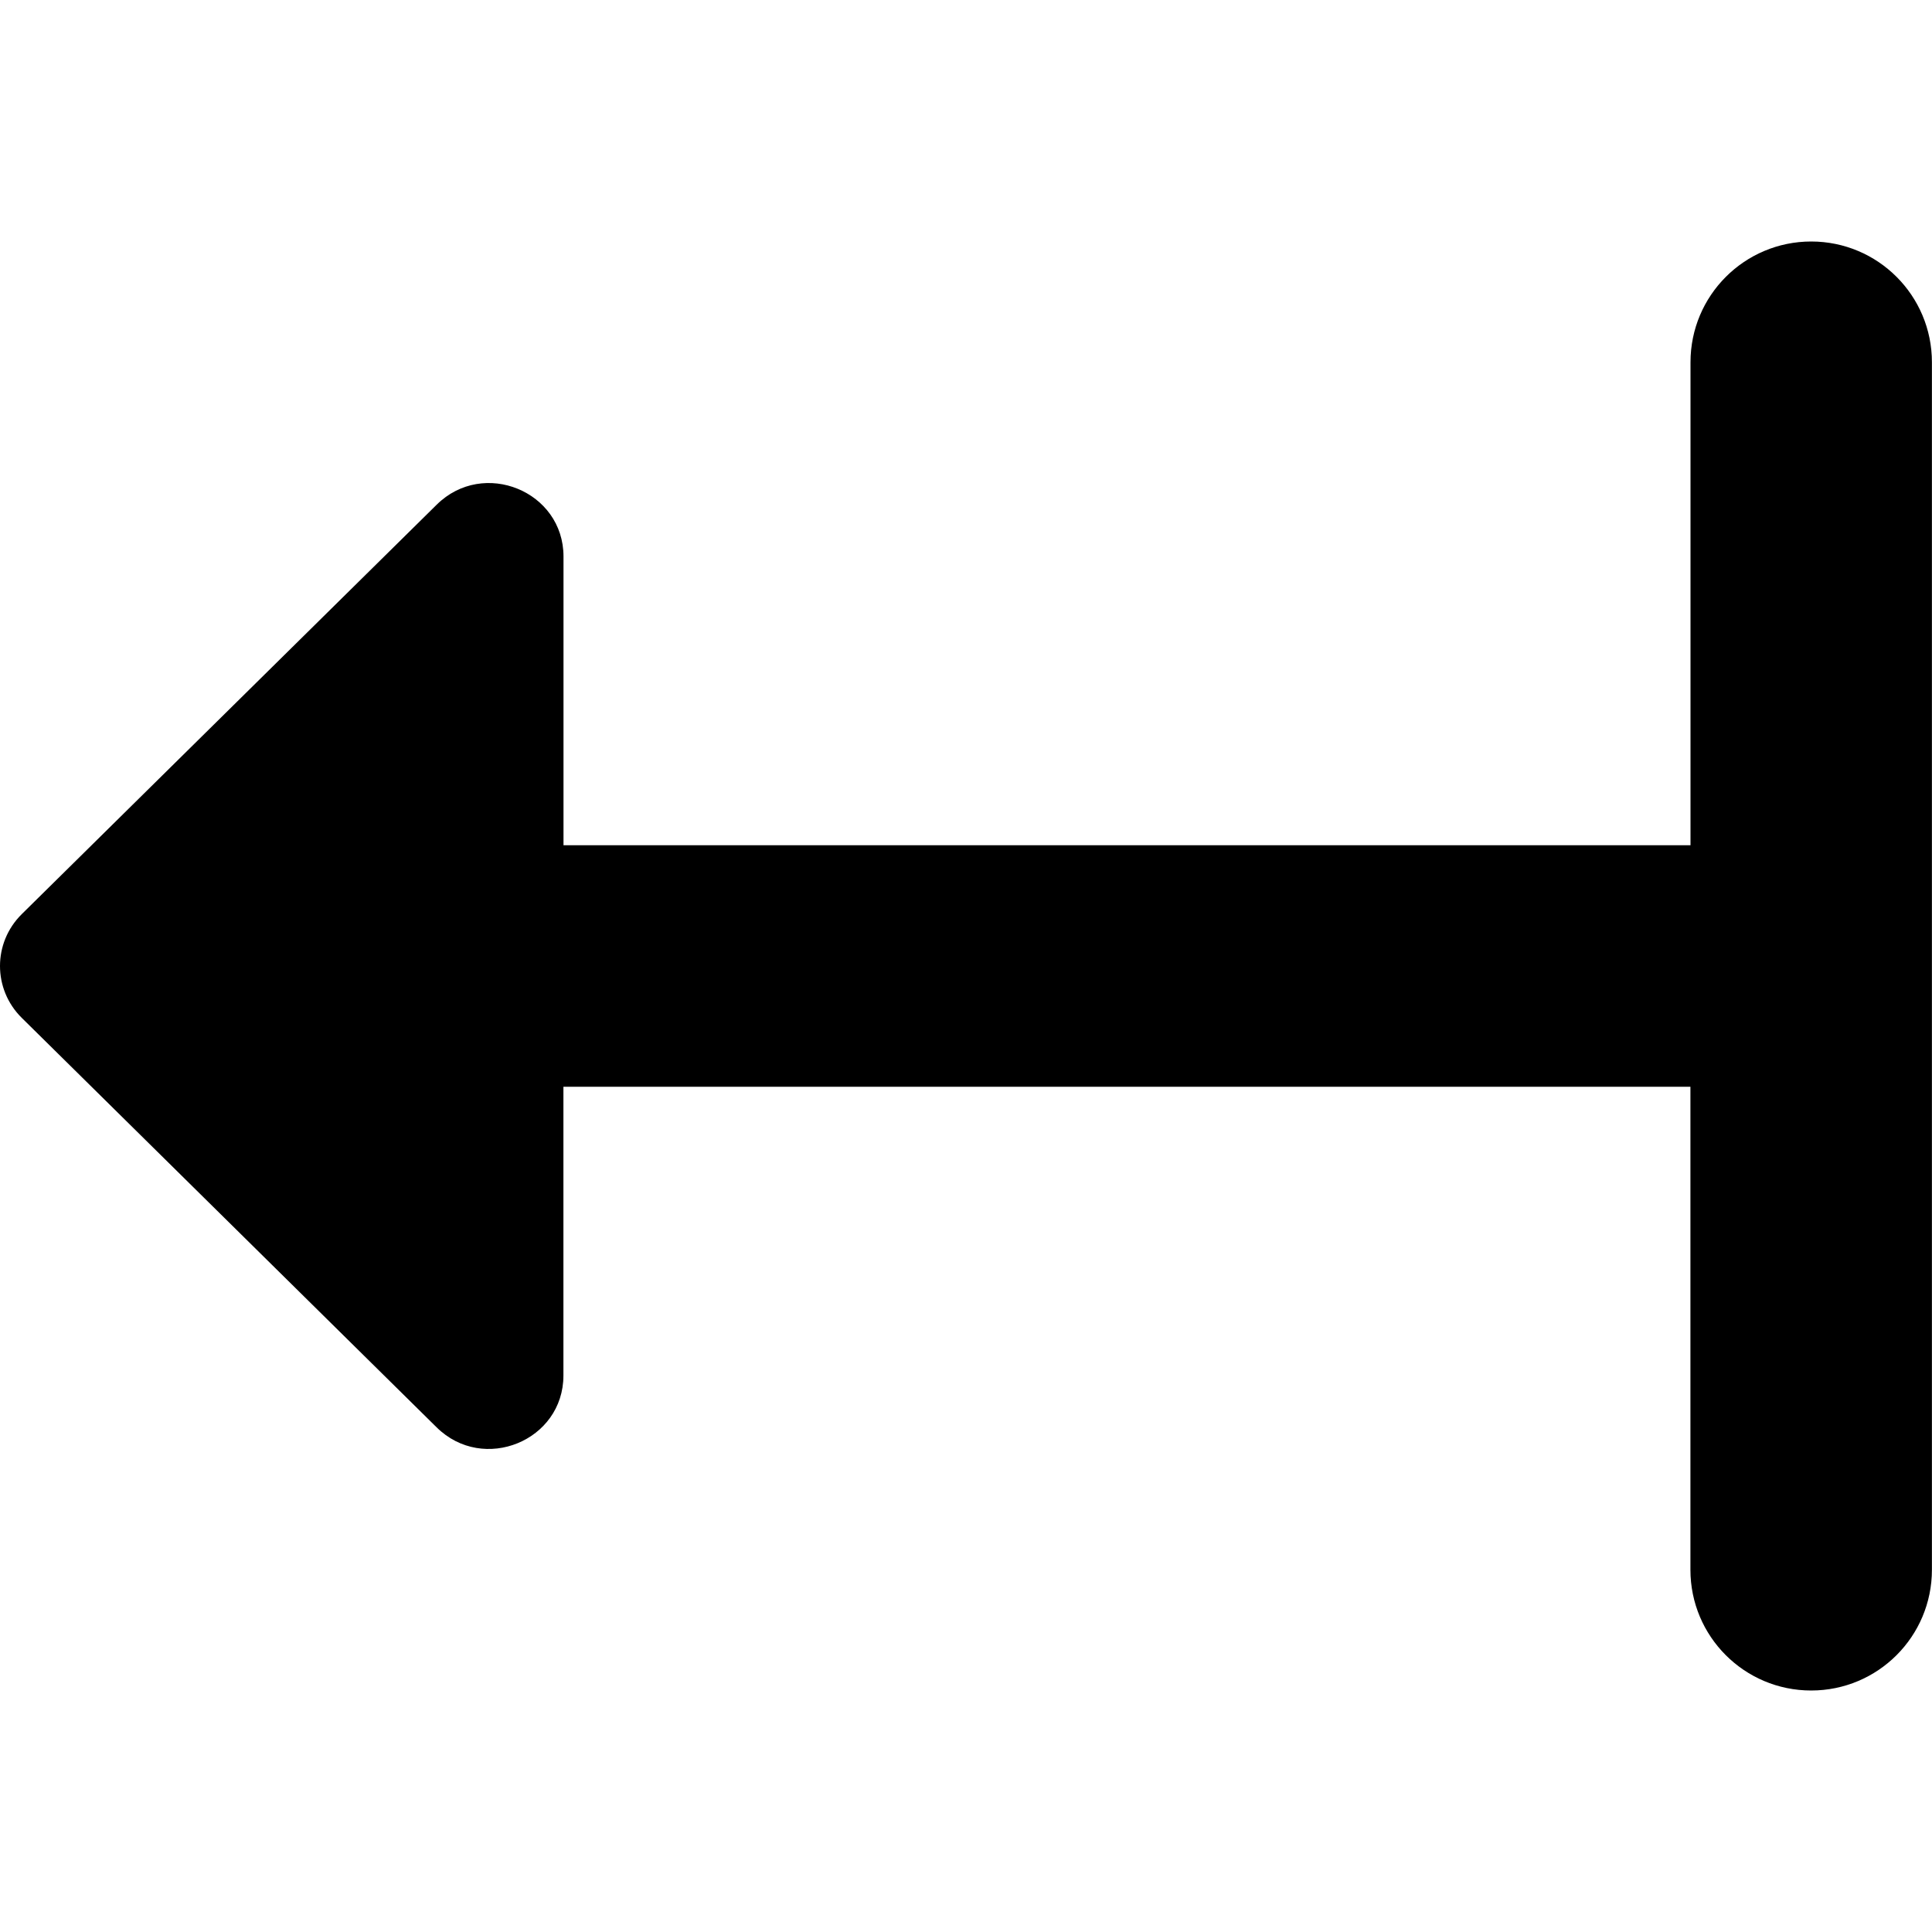 <?xml version="1.0" encoding="UTF-8"?>
<svg xmlns="http://www.w3.org/2000/svg" id="Layer_1" data-name="Layer 1" viewBox="0 0 24 24" width="512" height="512"><path d="M22.5,3c-.829,0-1.5,.671-1.5,1.5v6H7v-3.587c0-.811-.994-1.218-1.575-.644L.27,11.356c-.36,.356-.36,.932,0,1.288l5.154,5.087c.581,.574,1.575,.167,1.575-.644v-3.587h14v6c0,.829,.671,1.5,1.5,1.5s1.5-.671,1.5-1.5V4.5c0-.829-.671-1.5-1.5-1.5Z"/></svg>
